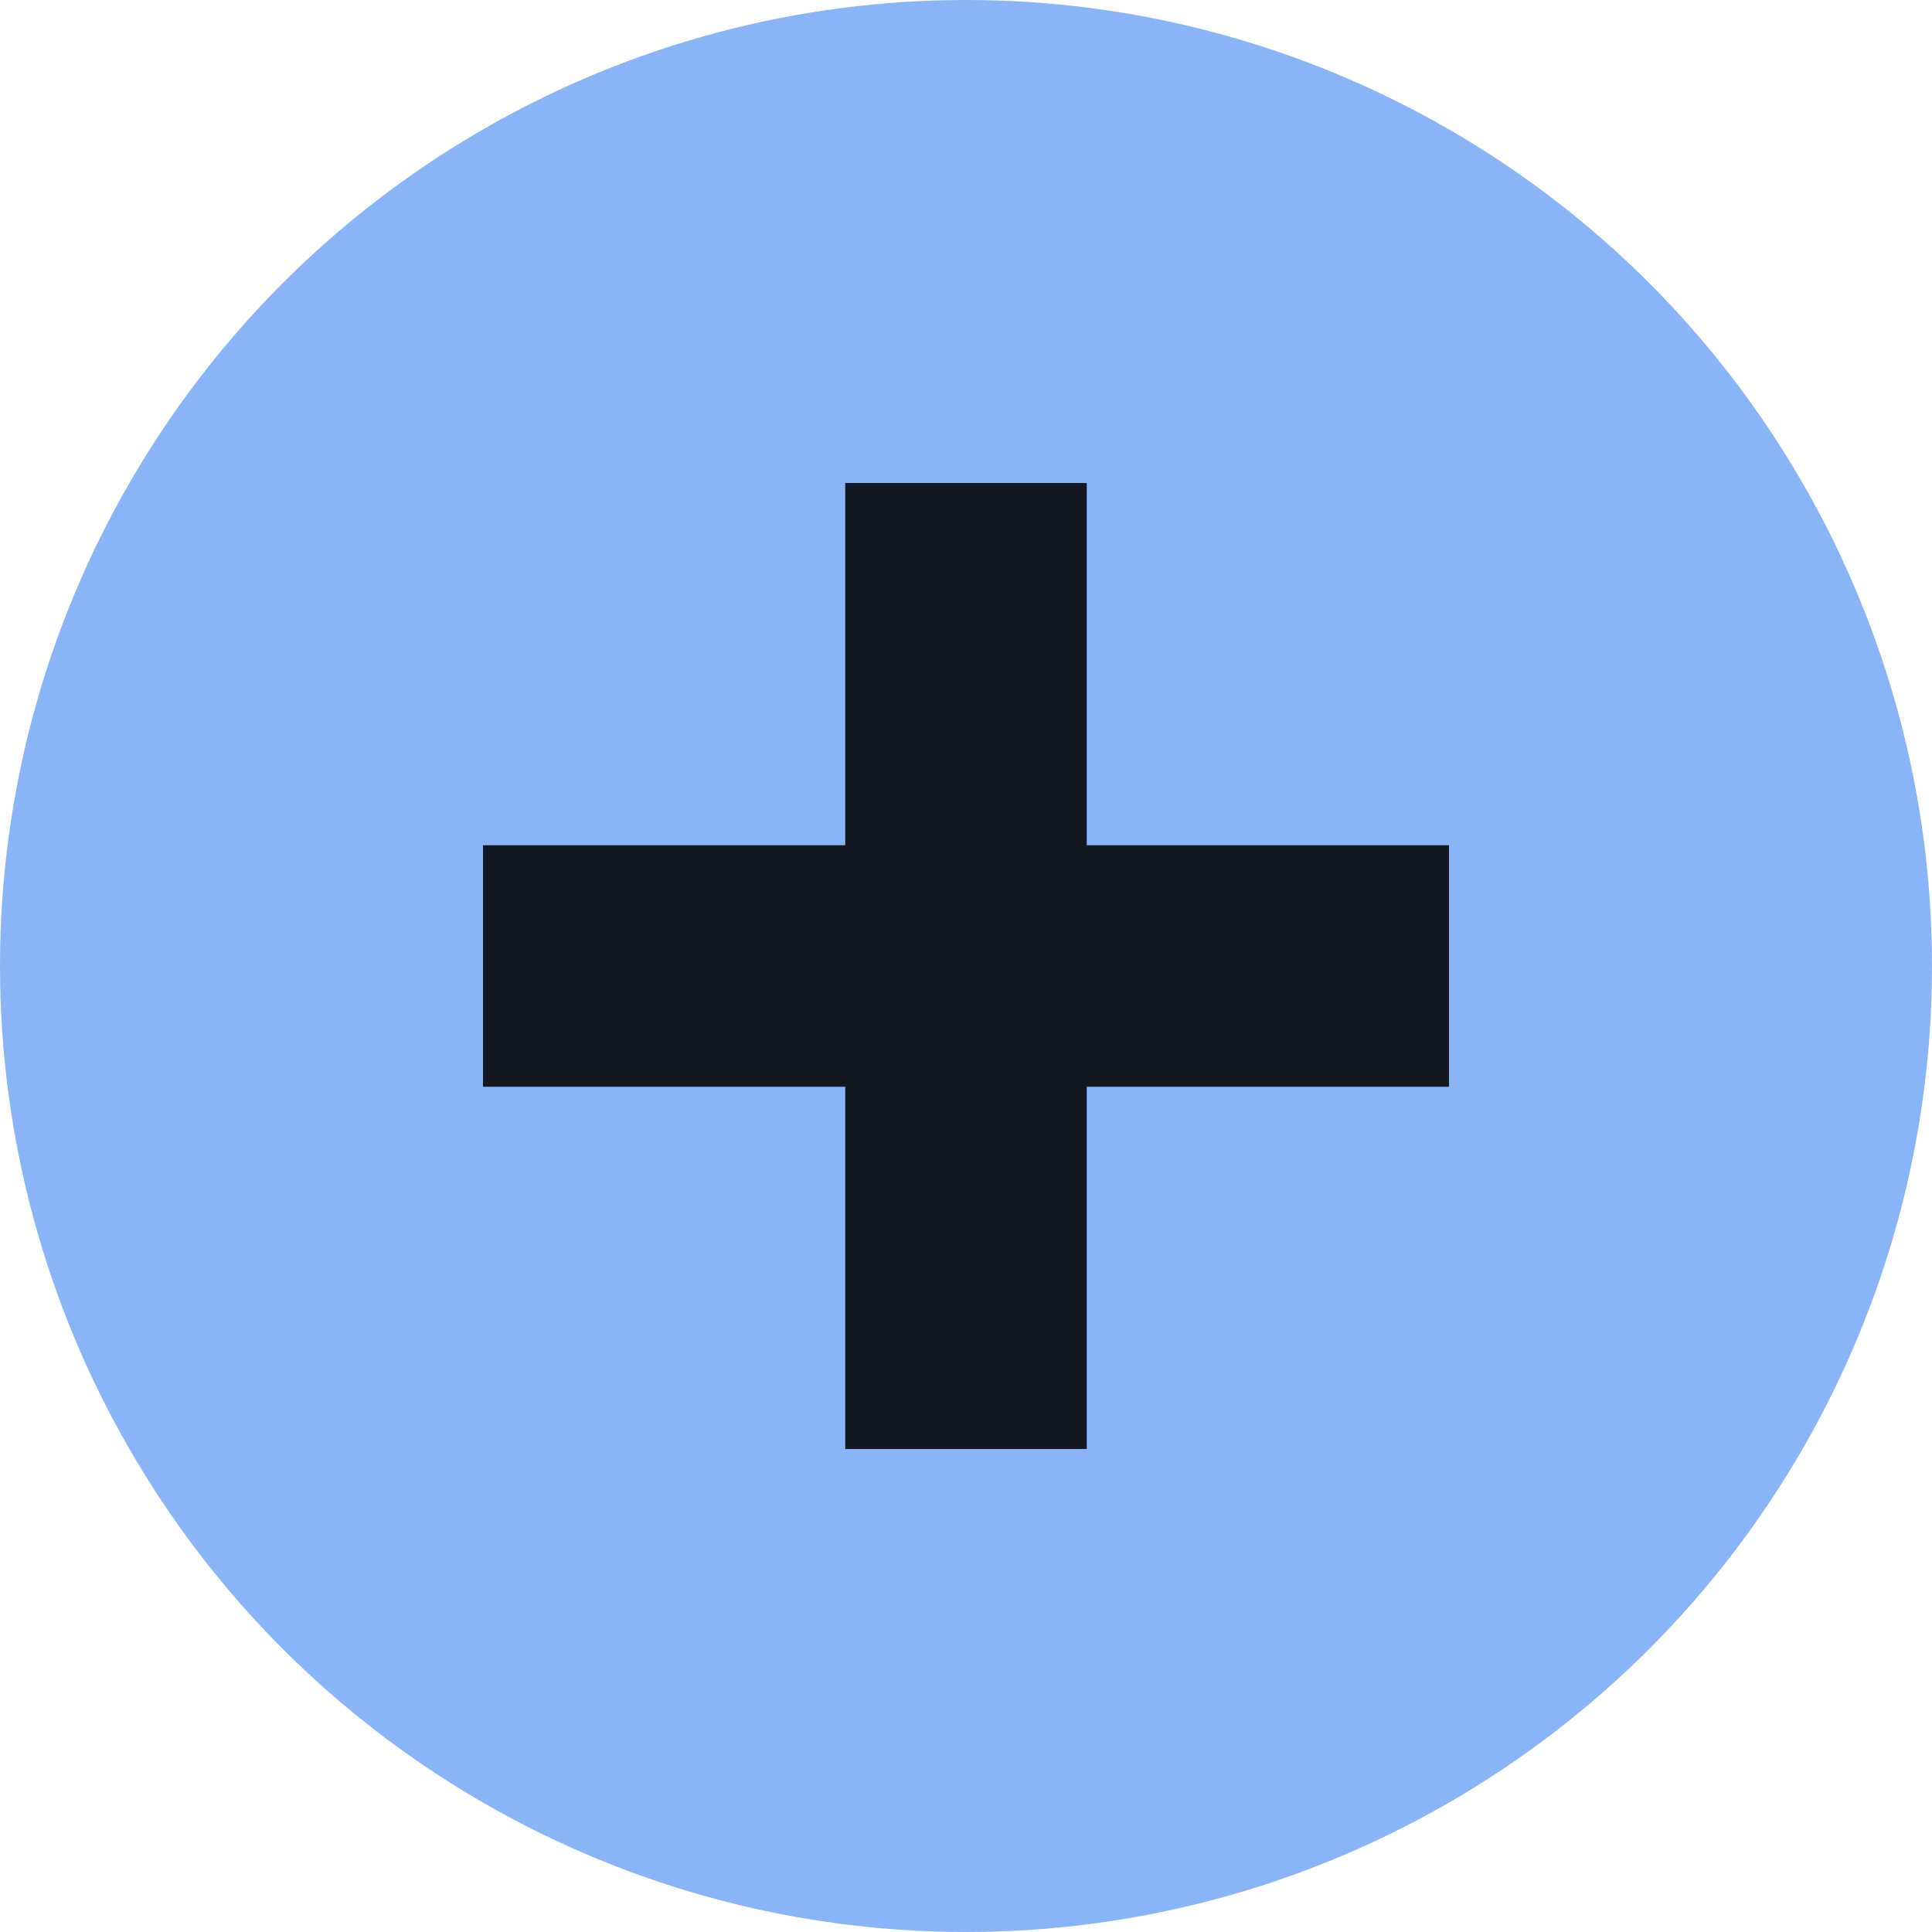 <svg xmlns="http://www.w3.org/2000/svg" width="16" height="16" viewBox="0 0 16 16">
  <circle cx="8" cy="8" r="8" fill="#8AB4F8"/>
  <path d="M7 4v3H4v2h3v3h2V9h3V7H9V4H7z" fill="#000000" opacity="0.87"/>
</svg>
